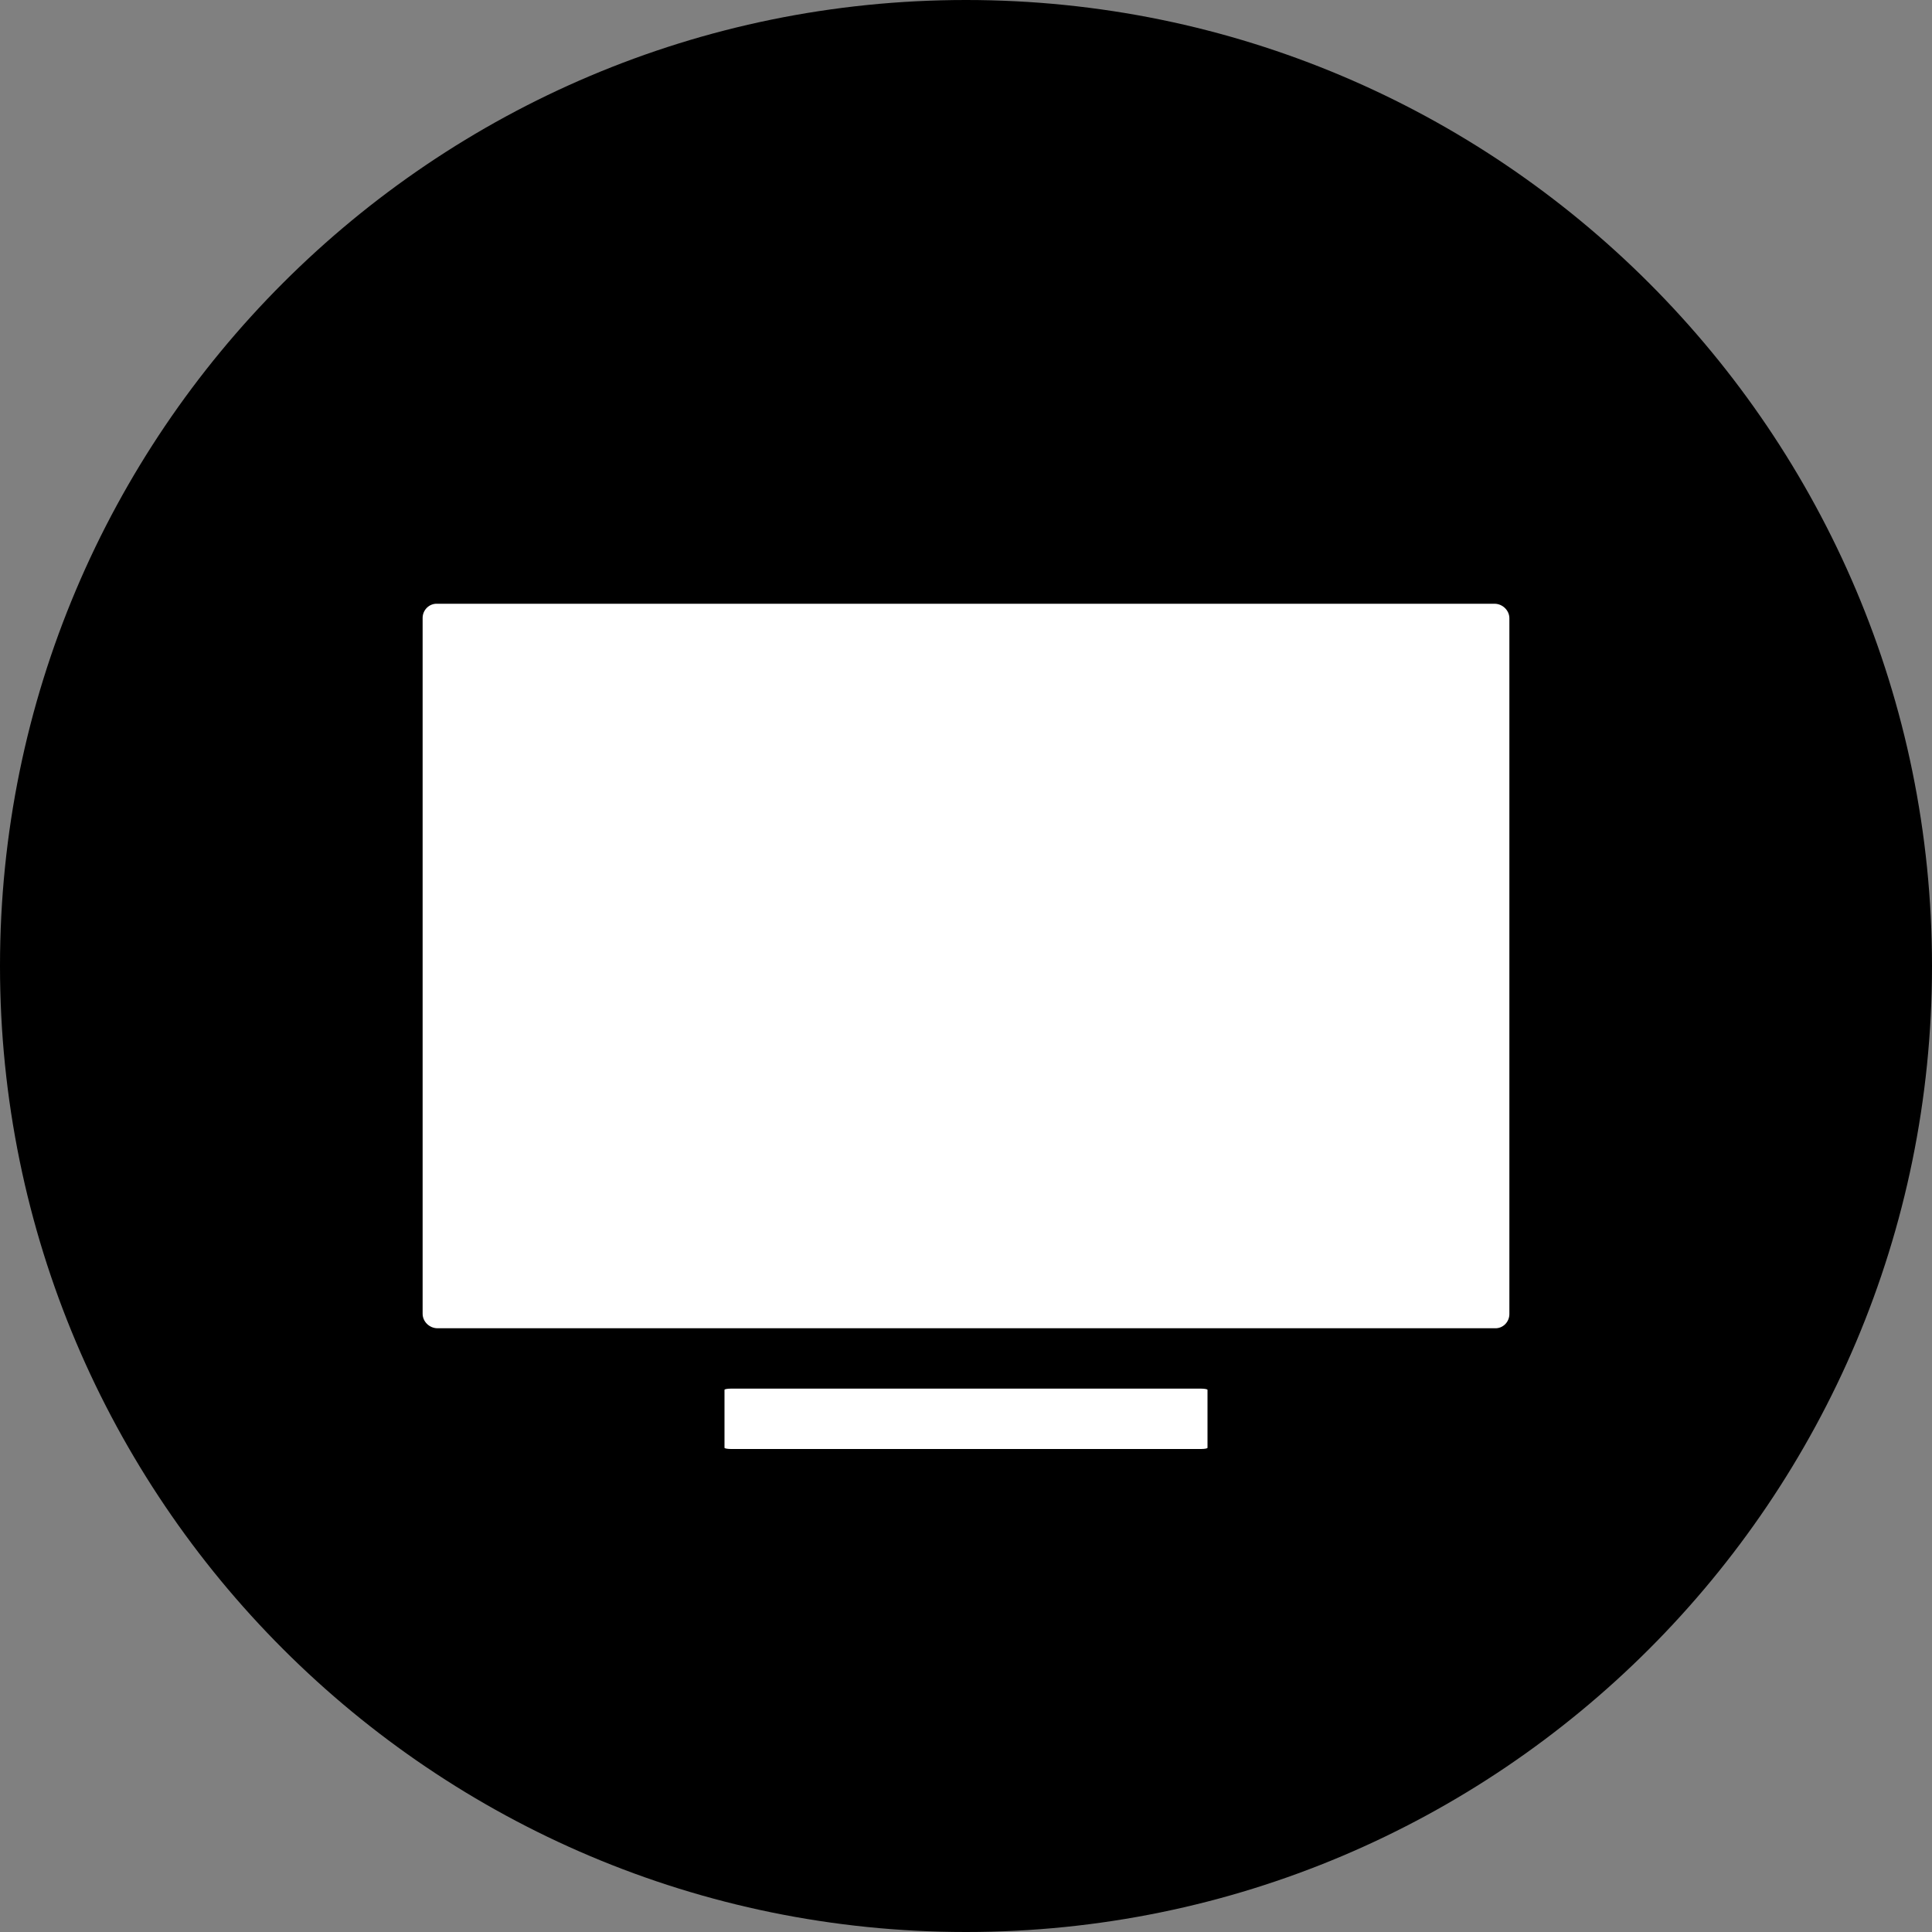 <svg width="32" height="32" viewBox="0 0 32 32" fill="none" xmlns="http://www.w3.org/2000/svg">
<rect x="0" y="0" width="32" height="32" fill="#808080" stroke="none"/>
<path d="M32 16C32 24.839 24.834 32 16 32C7.166 32 0 24.834 0 16C0 7.166 7.166 0 16 0C24.834 0 32 7.166 32 16Z" fill="black"/>
<path d="M7 10.235L7 21.76C7 21.891 7.114 22 7.246 22L24.76 22C24.892 22.006 25 21.897 25 21.765L25 10.24C25 10.109 24.886 10 24.754 10L7.24 10C7.109 9.995 7 10.103 7 10.235Z" fill="white"/>
<path d="M12 23.02L12 23.98C12 23.991 12.051 24 12.109 24L19.893 24C19.952 24 20 23.991 20 23.98L20 23.02C20 23.009 19.949 23 19.891 23L12.107 23C12.048 23 12 23.009 12 23.02Z" fill="white"/>
</svg>
